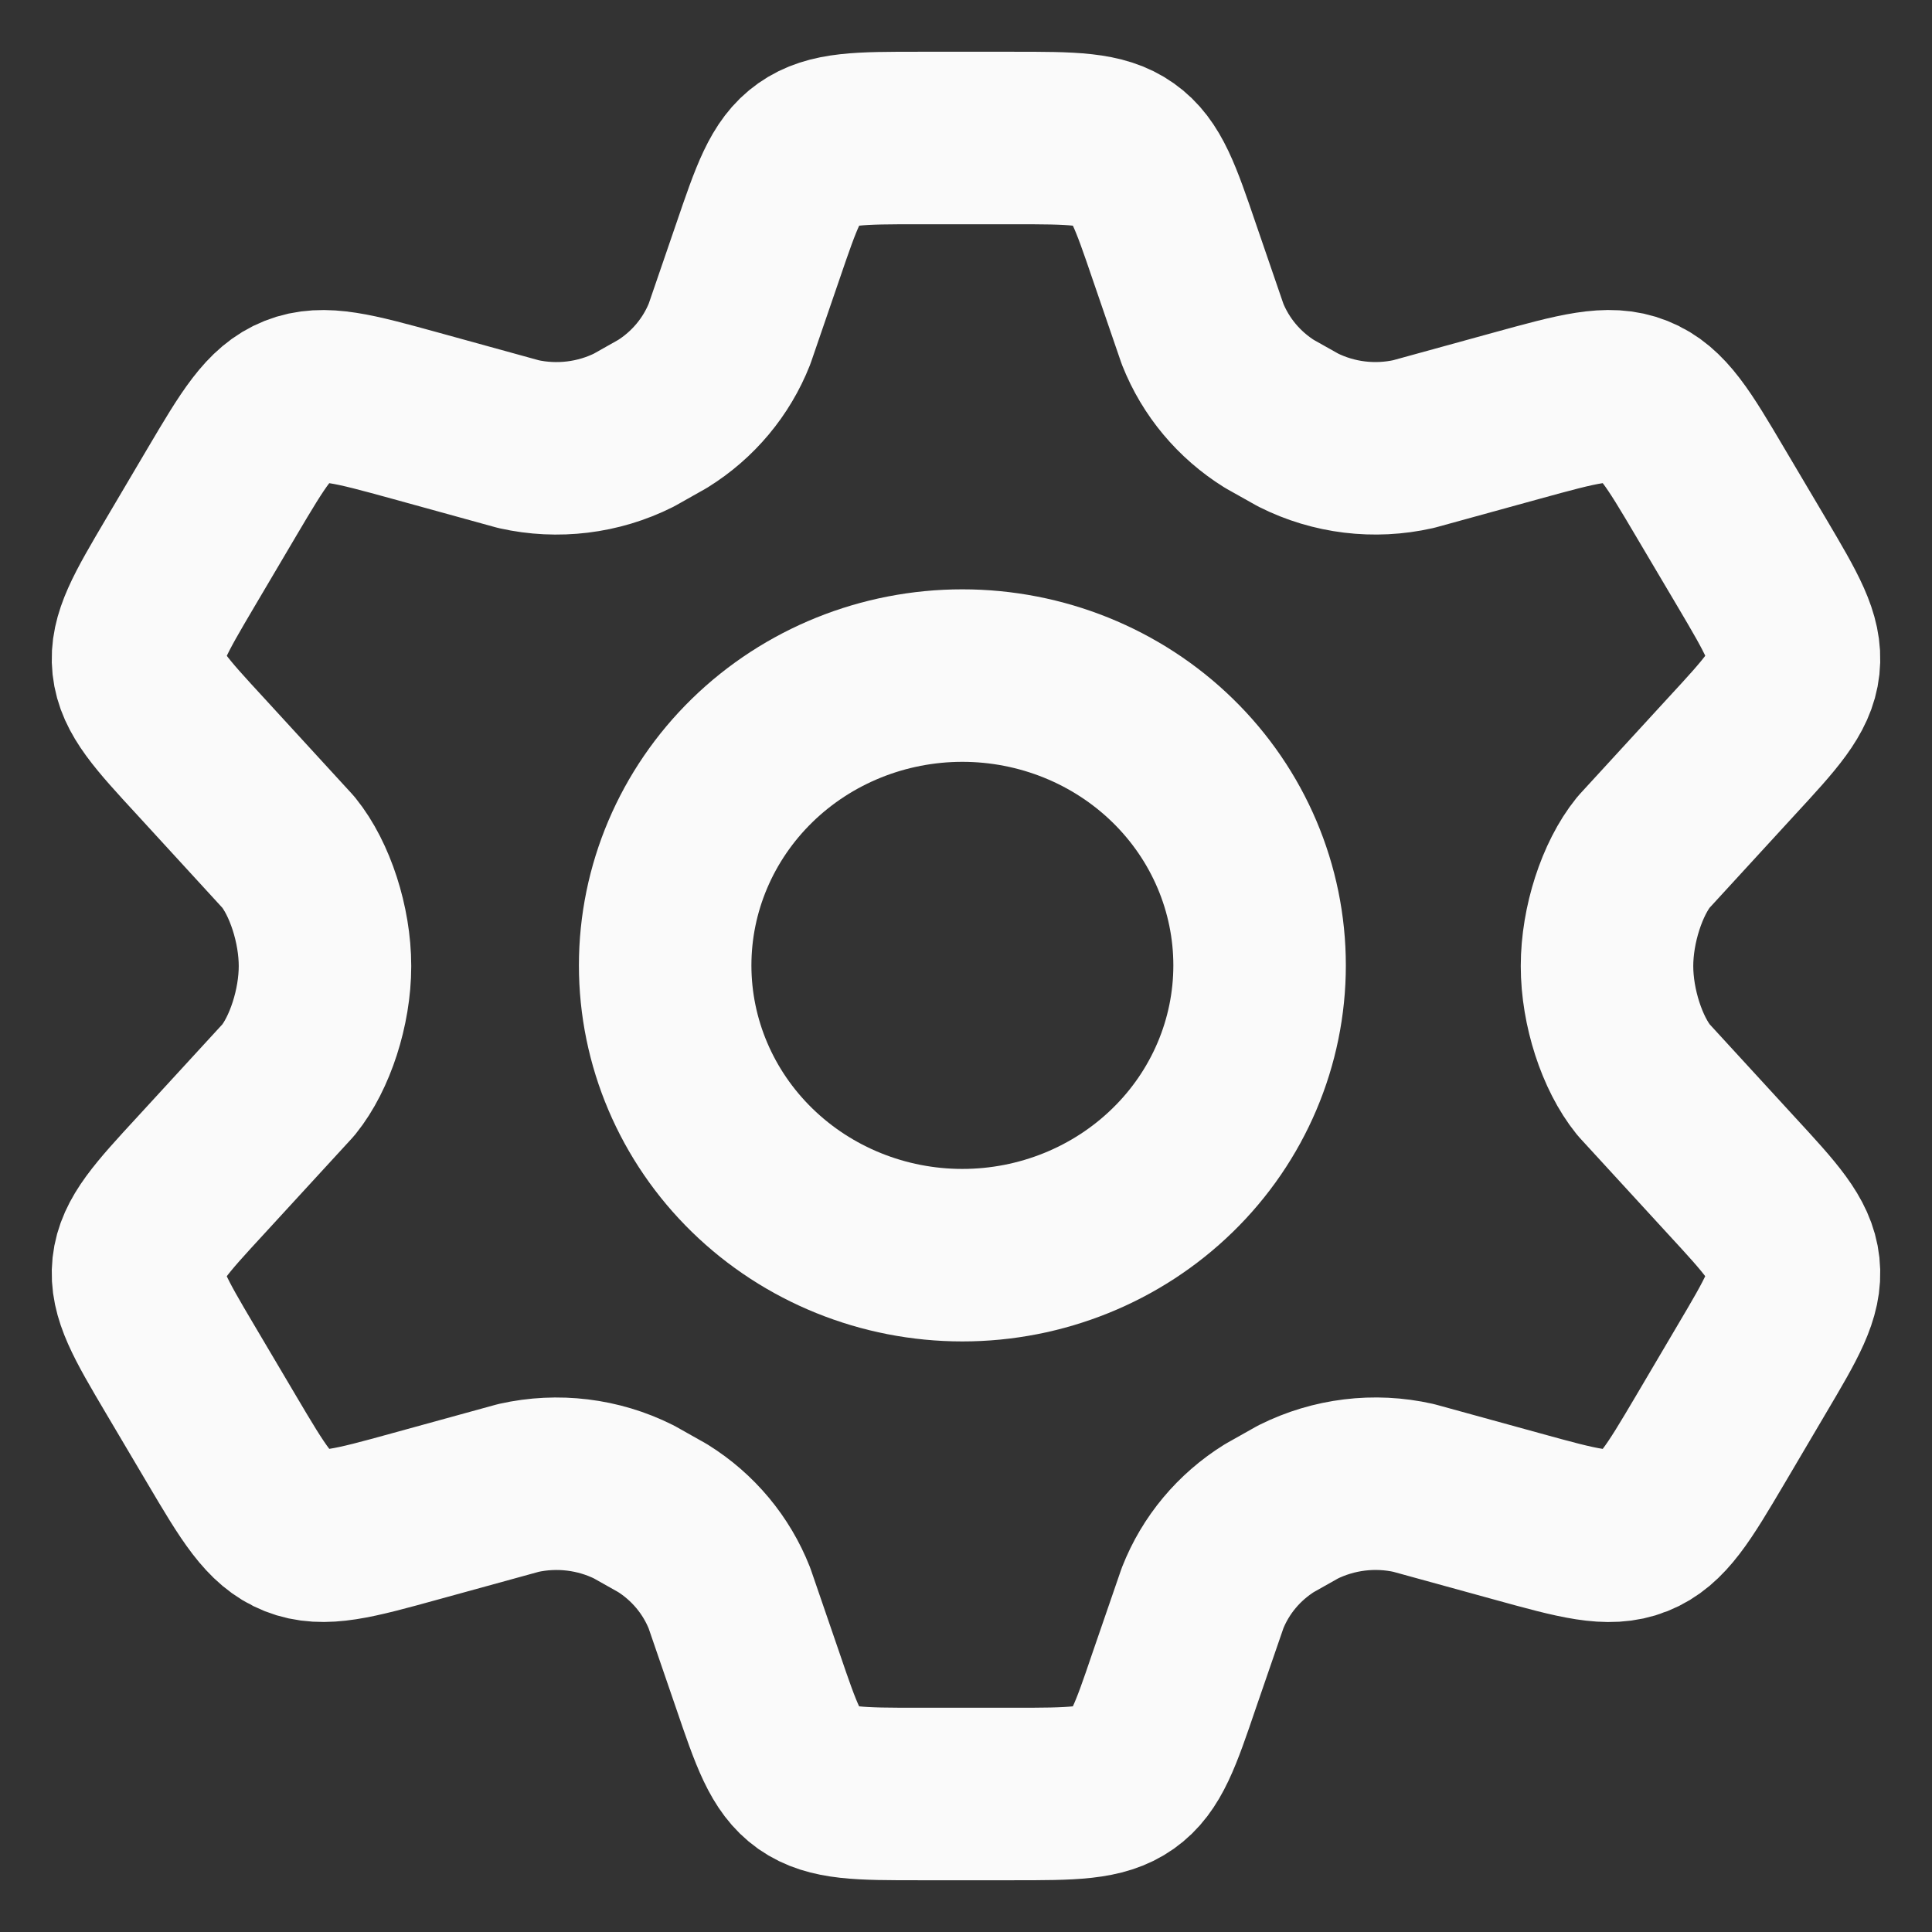 <svg width="28" height="28" viewBox="0 0 28 28" fill="none" xmlns="http://www.w3.org/2000/svg">
<rect x="0" y="0" width="28" height="28" fill="#333333" stroke="none"/>
<path d="M25.392 8.16L24.784 7.133C24.325 6.356 24.095 5.967 23.703 5.812C23.313 5.656 22.871 5.78 21.986 6.023L20.485 6.436C19.92 6.563 19.328 6.491 18.813 6.232L18.398 5.999C17.956 5.723 17.617 5.317 17.428 4.839L17.017 3.642C16.747 2.85 16.611 2.454 16.29 2.228C15.969 2 15.54 2 14.686 2H13.314C12.46 2 12.033 2 11.71 2.228C11.389 2.454 11.255 2.85 10.984 3.642L10.573 4.839C10.384 5.317 10.044 5.724 9.602 5.999L9.187 6.233C8.672 6.491 8.079 6.563 7.515 6.437L6.014 6.023C5.129 5.78 4.687 5.657 4.297 5.812C3.906 5.967 3.675 6.356 3.216 7.132L2.609 8.16C2.179 8.89 1.963 9.254 2.005 9.641C2.047 10.03 2.335 10.342 2.911 10.967L4.18 12.351C4.49 12.733 4.71 13.401 4.71 14.001C4.71 14.601 4.49 15.268 4.181 15.65L2.911 17.033C2.335 17.658 2.047 17.971 2.005 18.359C1.963 18.746 2.177 19.111 2.608 19.84L3.216 20.868C3.675 21.644 3.906 22.033 4.297 22.188C4.688 22.343 5.129 22.221 6.014 21.977L7.515 21.564C8.08 21.438 8.673 21.51 9.188 21.768L9.602 22.001C10.045 22.277 10.384 22.685 10.572 23.162L10.983 24.358C11.253 25.15 11.389 25.546 11.71 25.774C12.033 26 12.46 26 13.314 26H14.686C15.54 26 15.969 26 16.29 25.773C16.611 25.546 16.747 25.15 17.016 24.358L17.428 23.162C17.616 22.683 17.955 22.277 18.398 22.001L18.812 21.768C19.329 21.51 19.92 21.437 20.486 21.564L21.987 21.977C22.871 22.221 23.313 22.344 23.703 22.189C24.095 22.033 24.325 21.644 24.784 20.868L25.39 19.84C25.821 19.111 26.037 18.748 25.995 18.359C25.953 17.97 25.665 17.658 25.089 17.033L23.82 15.65C23.51 15.267 23.29 14.601 23.29 14.001C23.29 13.401 23.51 12.733 23.819 12.351L25.089 10.967C25.665 10.343 25.953 10.03 25.995 9.641C26.037 9.252 25.823 8.89 25.392 8.16Z" stroke="#FAFAFA" stroke-width="2.5" stroke-linecap="round" stroke-linejoin="round"/>
<path d="M18.255 13.991C18.255 15.105 17.802 16.173 16.994 16.96C16.186 17.748 15.09 18.191 13.947 18.191C12.805 18.191 11.709 17.748 10.901 16.96C10.094 16.173 9.64 15.105 9.64 13.991C9.64 12.877 10.094 11.809 10.901 11.021C11.709 10.233 12.805 9.791 13.947 9.791C15.09 9.791 16.186 10.233 16.994 11.021C17.802 11.809 18.255 12.877 18.255 13.991Z" stroke="#FAFAFA" stroke-width="2.5" stroke-linecap="round" stroke-linejoin="round"/>
</svg>
